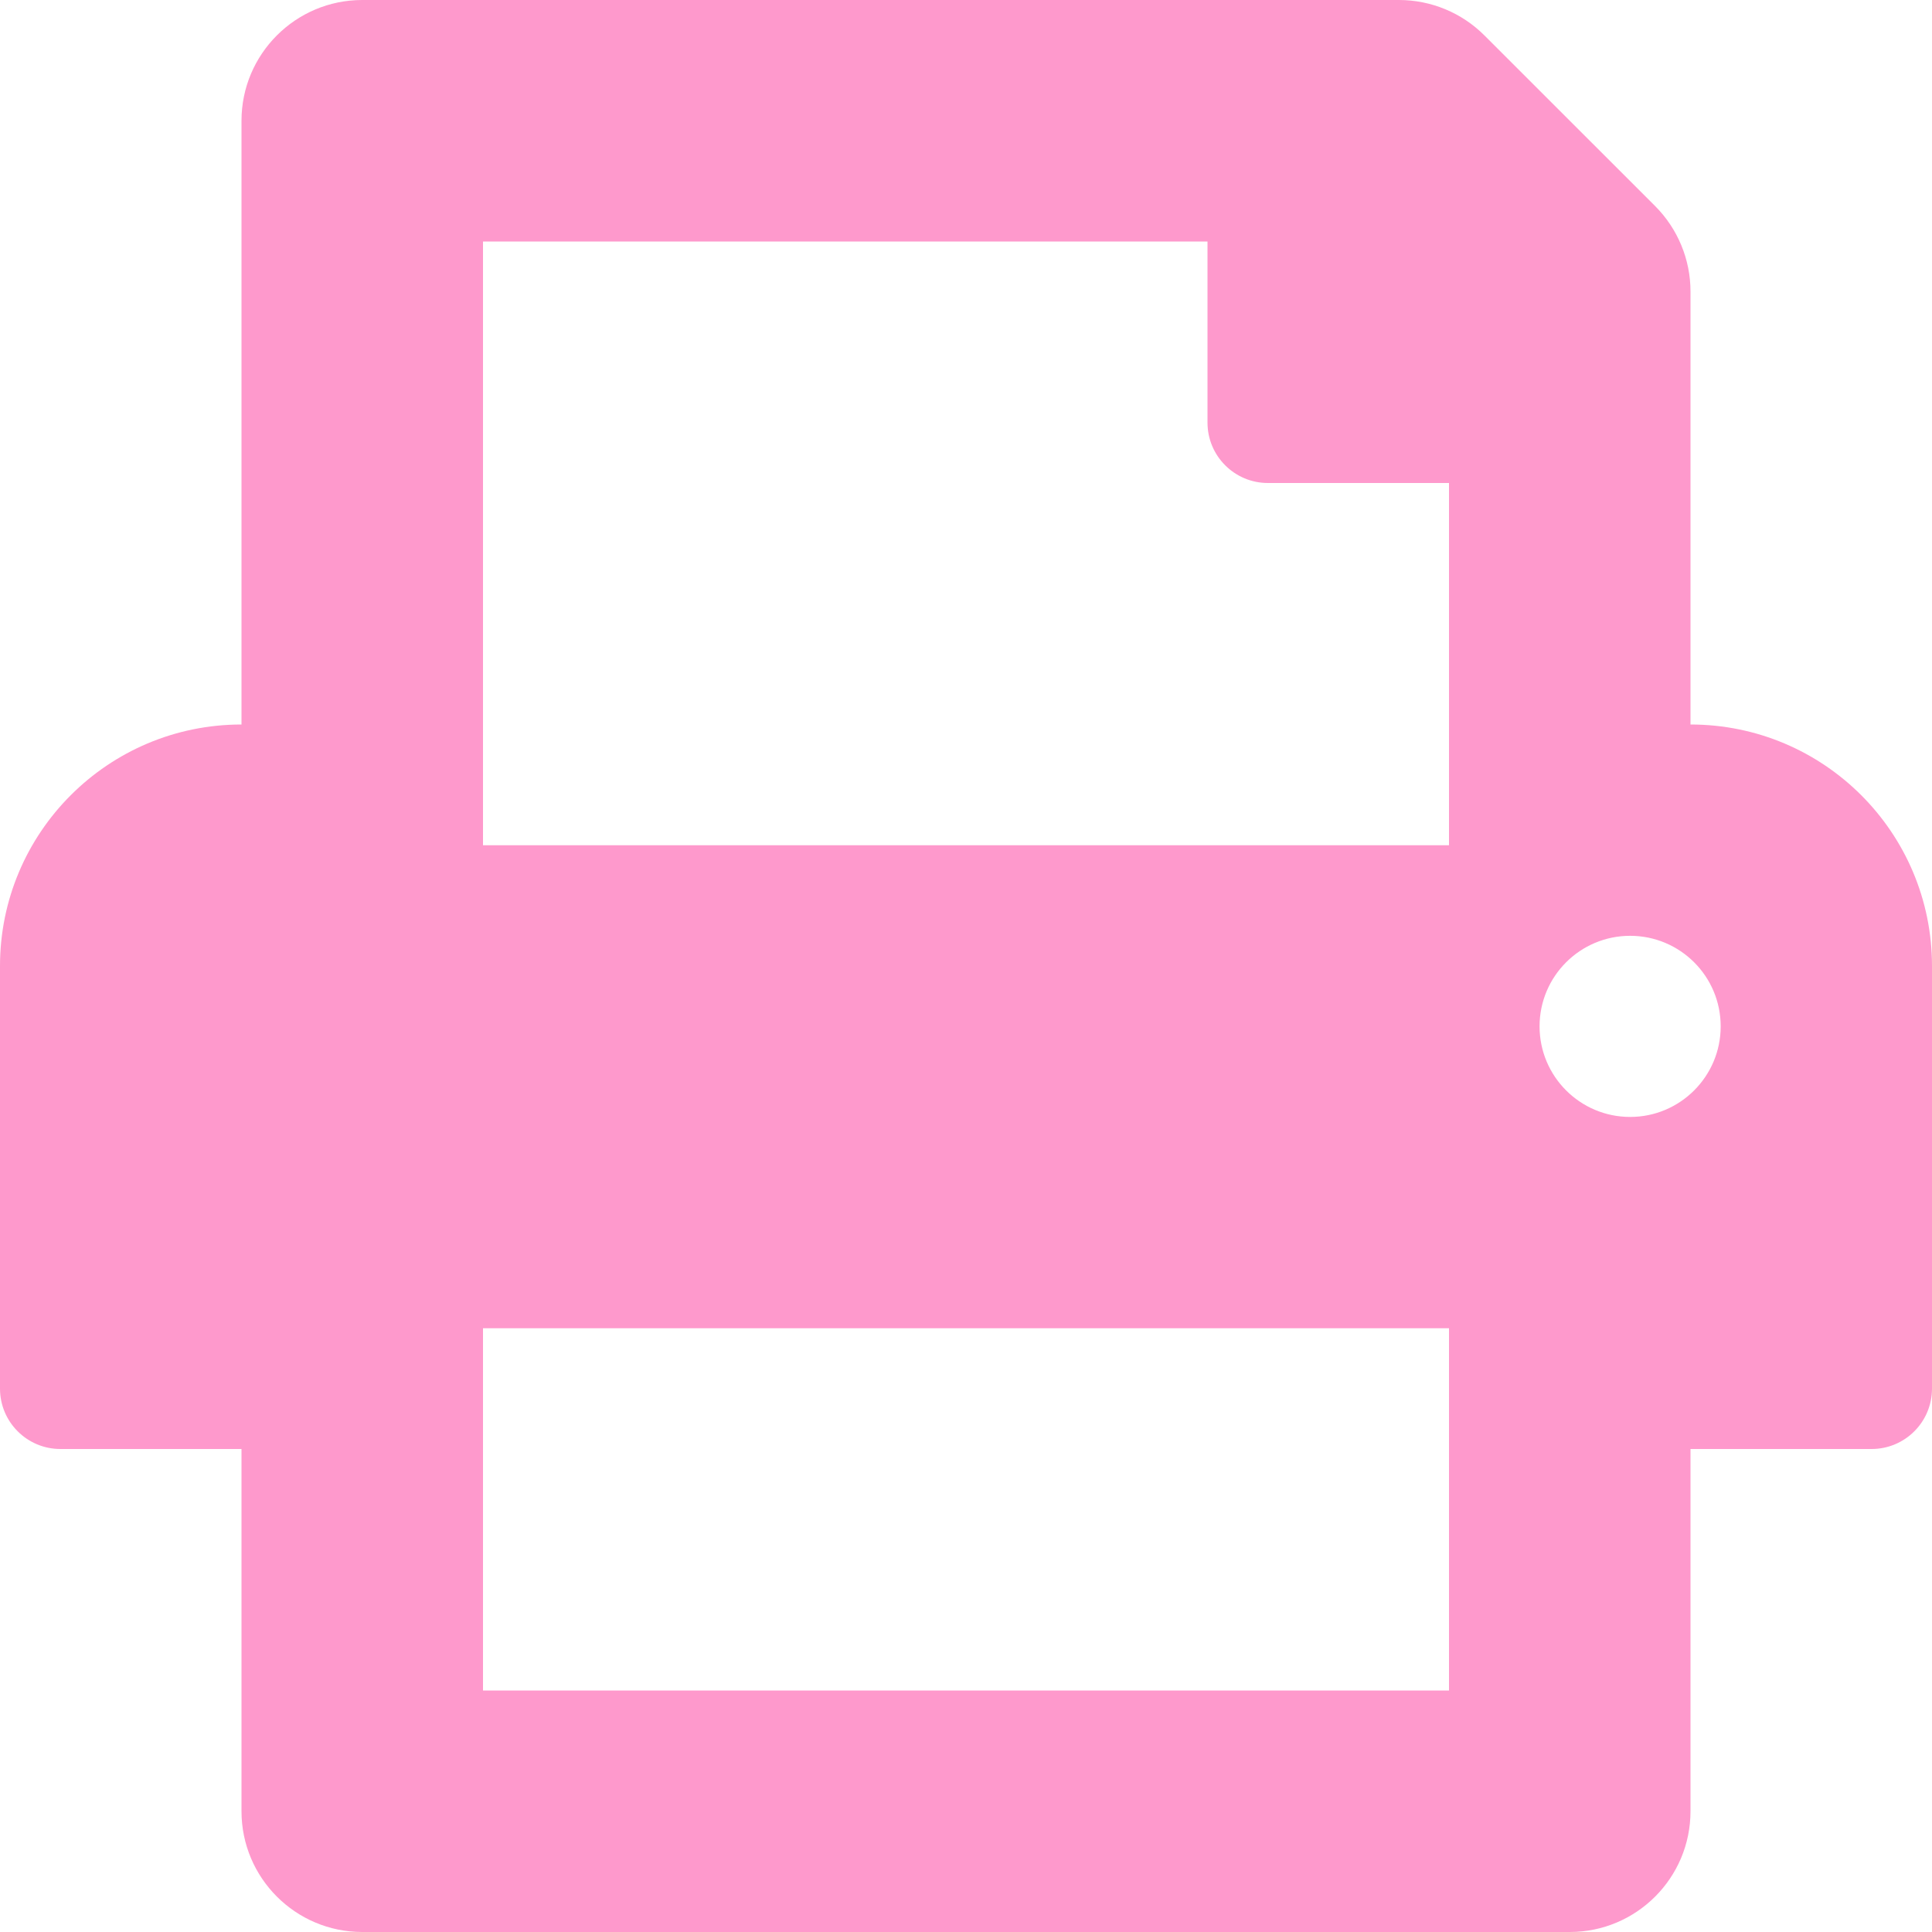 <?xml version="1.0" encoding="utf-8"?>
<svg width="24" height="24" viewBox="0 0 24 24" fill="none" xmlns="http://www.w3.org/2000/svg">
<path d="M21 9V3.621C21 3.223 20.842 2.842 20.561 2.56L18.439 0.439C18.158 0.158 17.776 0 17.378 0H4.5C3.672 0 3 0.672 3 1.5V9C1.343 9 0 10.343 0 12V17.25C0 17.664 0.336 18 0.75 18H3V22.5C3 23.328 3.672 24 4.5 24H19.5C20.328 24 21 23.328 21 22.5V18H23.25C23.664 18 24 17.664 24 17.25V12C24 10.343 22.657 9 21 9ZM18 21H6V16.5H18V21ZM18 10.5H6V3H15V5.25C15 5.664 15.336 6 15.75 6H18V10.5ZM20.25 13.875C19.629 13.875 19.125 13.371 19.125 12.75C19.125 12.128 19.629 11.625 20.25 11.625C20.871 11.625 21.375 12.128 21.375 12.75C21.375 13.371 20.871 13.875 20.25 13.875Z" fill="#FE99CC"/>
</svg>
